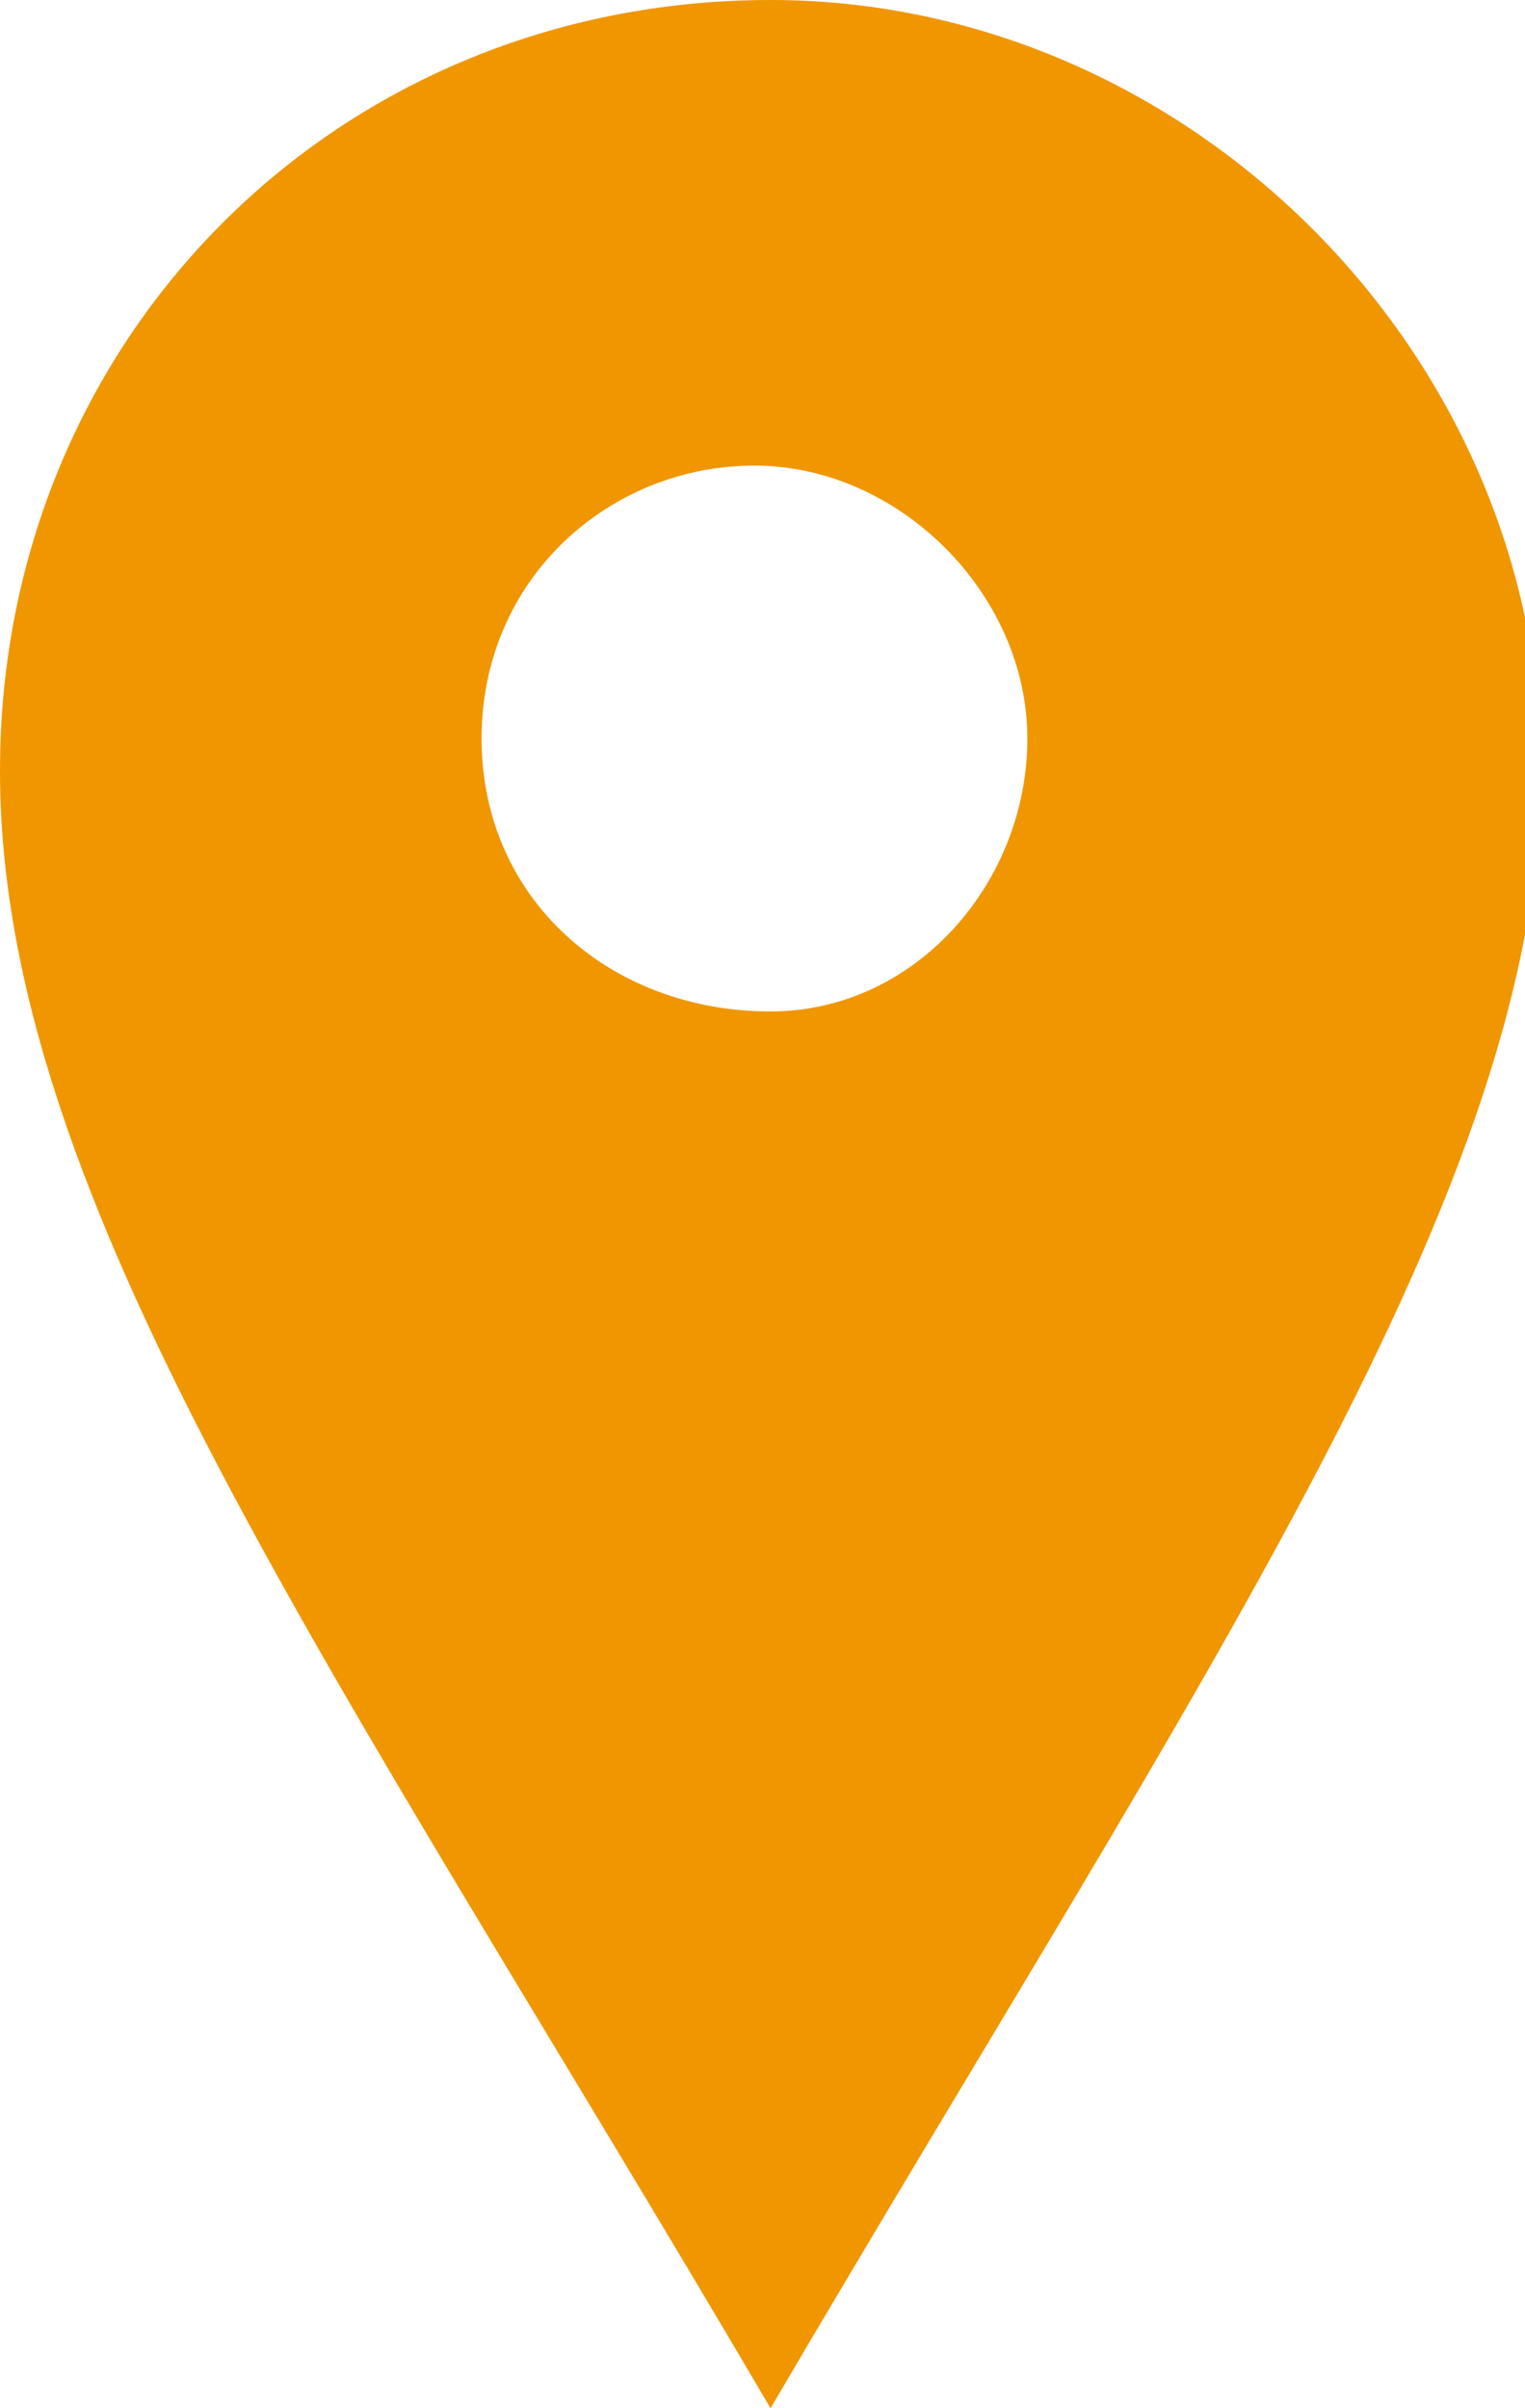 <?xml version="1.0" encoding="utf-8"?>
<!-- Generator: Adobe Illustrator 18.0.0, SVG Export Plug-In . SVG Version: 6.00 Build 0)  -->
<!DOCTYPE svg PUBLIC "-//W3C//DTD SVG 1.1//EN" "http://www.w3.org/Graphics/SVG/1.1/DTD/svg11.dtd">
<svg version="1.1" id="レイヤー_1" xmlns="http://www.w3.org/2000/svg" xmlns:xlink="http://www.w3.org/1999/xlink" x="0px"
	 y="0px" viewBox="0 0 9.5 15" enable-background="new 0 0 9.5 15" xml:space="preserve">
<path id="location-icon" fill="#F09601" d="M4.8,0C2.1,0,0,2.1,0,4.8S2.1,10.4,4.8,15c2.7-4.6,4.8-7.6,4.8-10.2S7.4,0,4.8,0z
	 M4.8,6.3C3.8,6.3,3,5.6,3,4.6s0.8-1.7,1.7-1.7s1.7,0.8,1.7,1.7S5.7,6.3,4.8,6.3z"/>
</svg>
